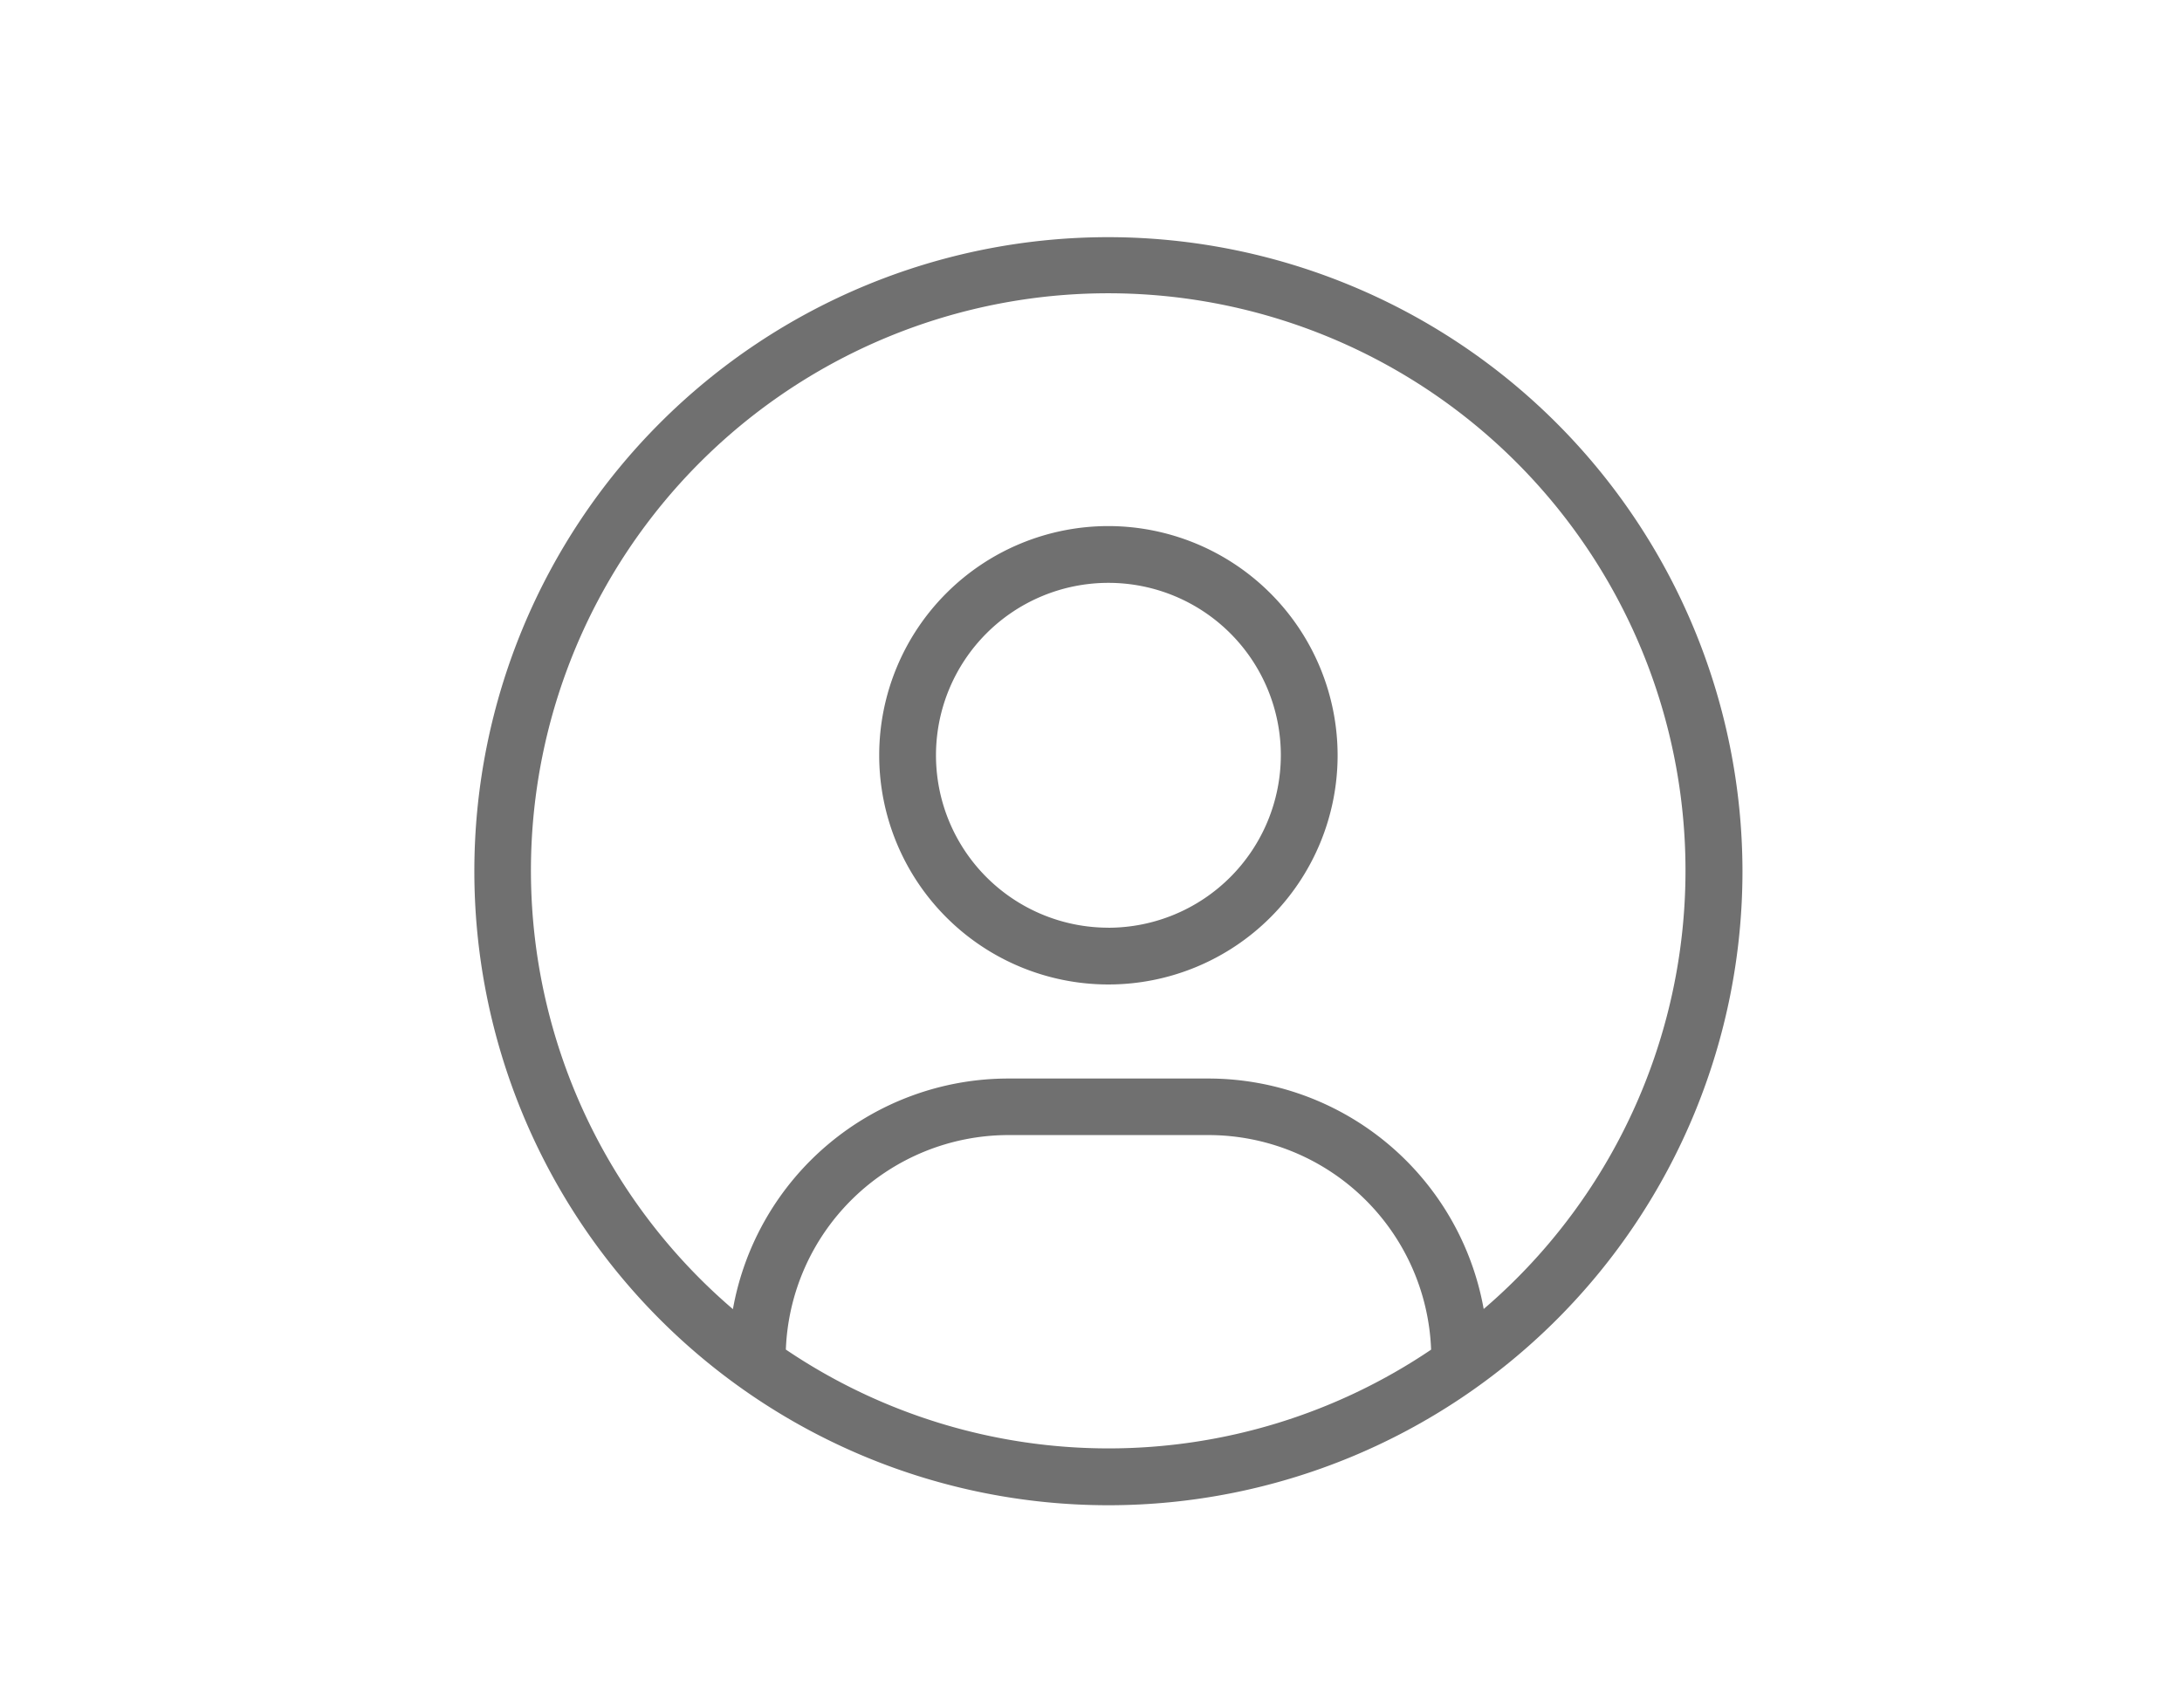 <svg xmlns="http://www.w3.org/2000/svg" xmlns:xlink="http://www.w3.org/1999/xlink" id="Profile" width="46" height="36" viewBox="0 0 46 36"><defs><clipPath id="clip-path"><rect id="Rectangle_6711" data-name="Rectangle 6711" width="27" height="27" fill="#707070"></rect></clipPath></defs><g id="Group_1617" data-name="Group 1617" transform="translate(10 5)"><g id="Group_1616" data-name="Group 1616" clip-path="url(#clip-path)"><path id="Path_5833" data-name="Path 5833" d="M13.367,0A13.367,13.367,0,1,0,26.734,13.367,13.382,13.382,0,0,0,13.367,0m-6.8,23.454a4.7,4.7,0,0,1,4.685-4.524h4.233a4.7,4.7,0,0,1,4.685,4.524,12.147,12.147,0,0,1-13.6,0M21.279,22.6a5.9,5.9,0,0,0-5.8-4.862H11.251a5.9,5.9,0,0,0-5.8,4.862,12.17,12.17,0,1,1,15.824,0" fill="#707070"></path><path id="Path_5834" data-name="Path 5834" d="M15.527,7.632a4.832,4.832,0,1,0,4.832,4.832,4.838,4.838,0,0,0-4.832-4.832m0,8.467a3.635,3.635,0,1,1,3.635-3.635A3.64,3.64,0,0,1,15.527,16.1" transform="translate(-2.16 -1.541)" fill="#707070"></path></g></g><g id="Group_1618" data-name="Group 1618"><g id="Rectangle_6712" data-name="Rectangle 6712" transform="translate(5)" fill="#707070" stroke="#707070" stroke-width="1" opacity="0"><rect width="36" height="36" stroke="none"></rect><rect x="0.5" y="0.5" width="35" height="35" fill="none"></rect></g></g></svg>